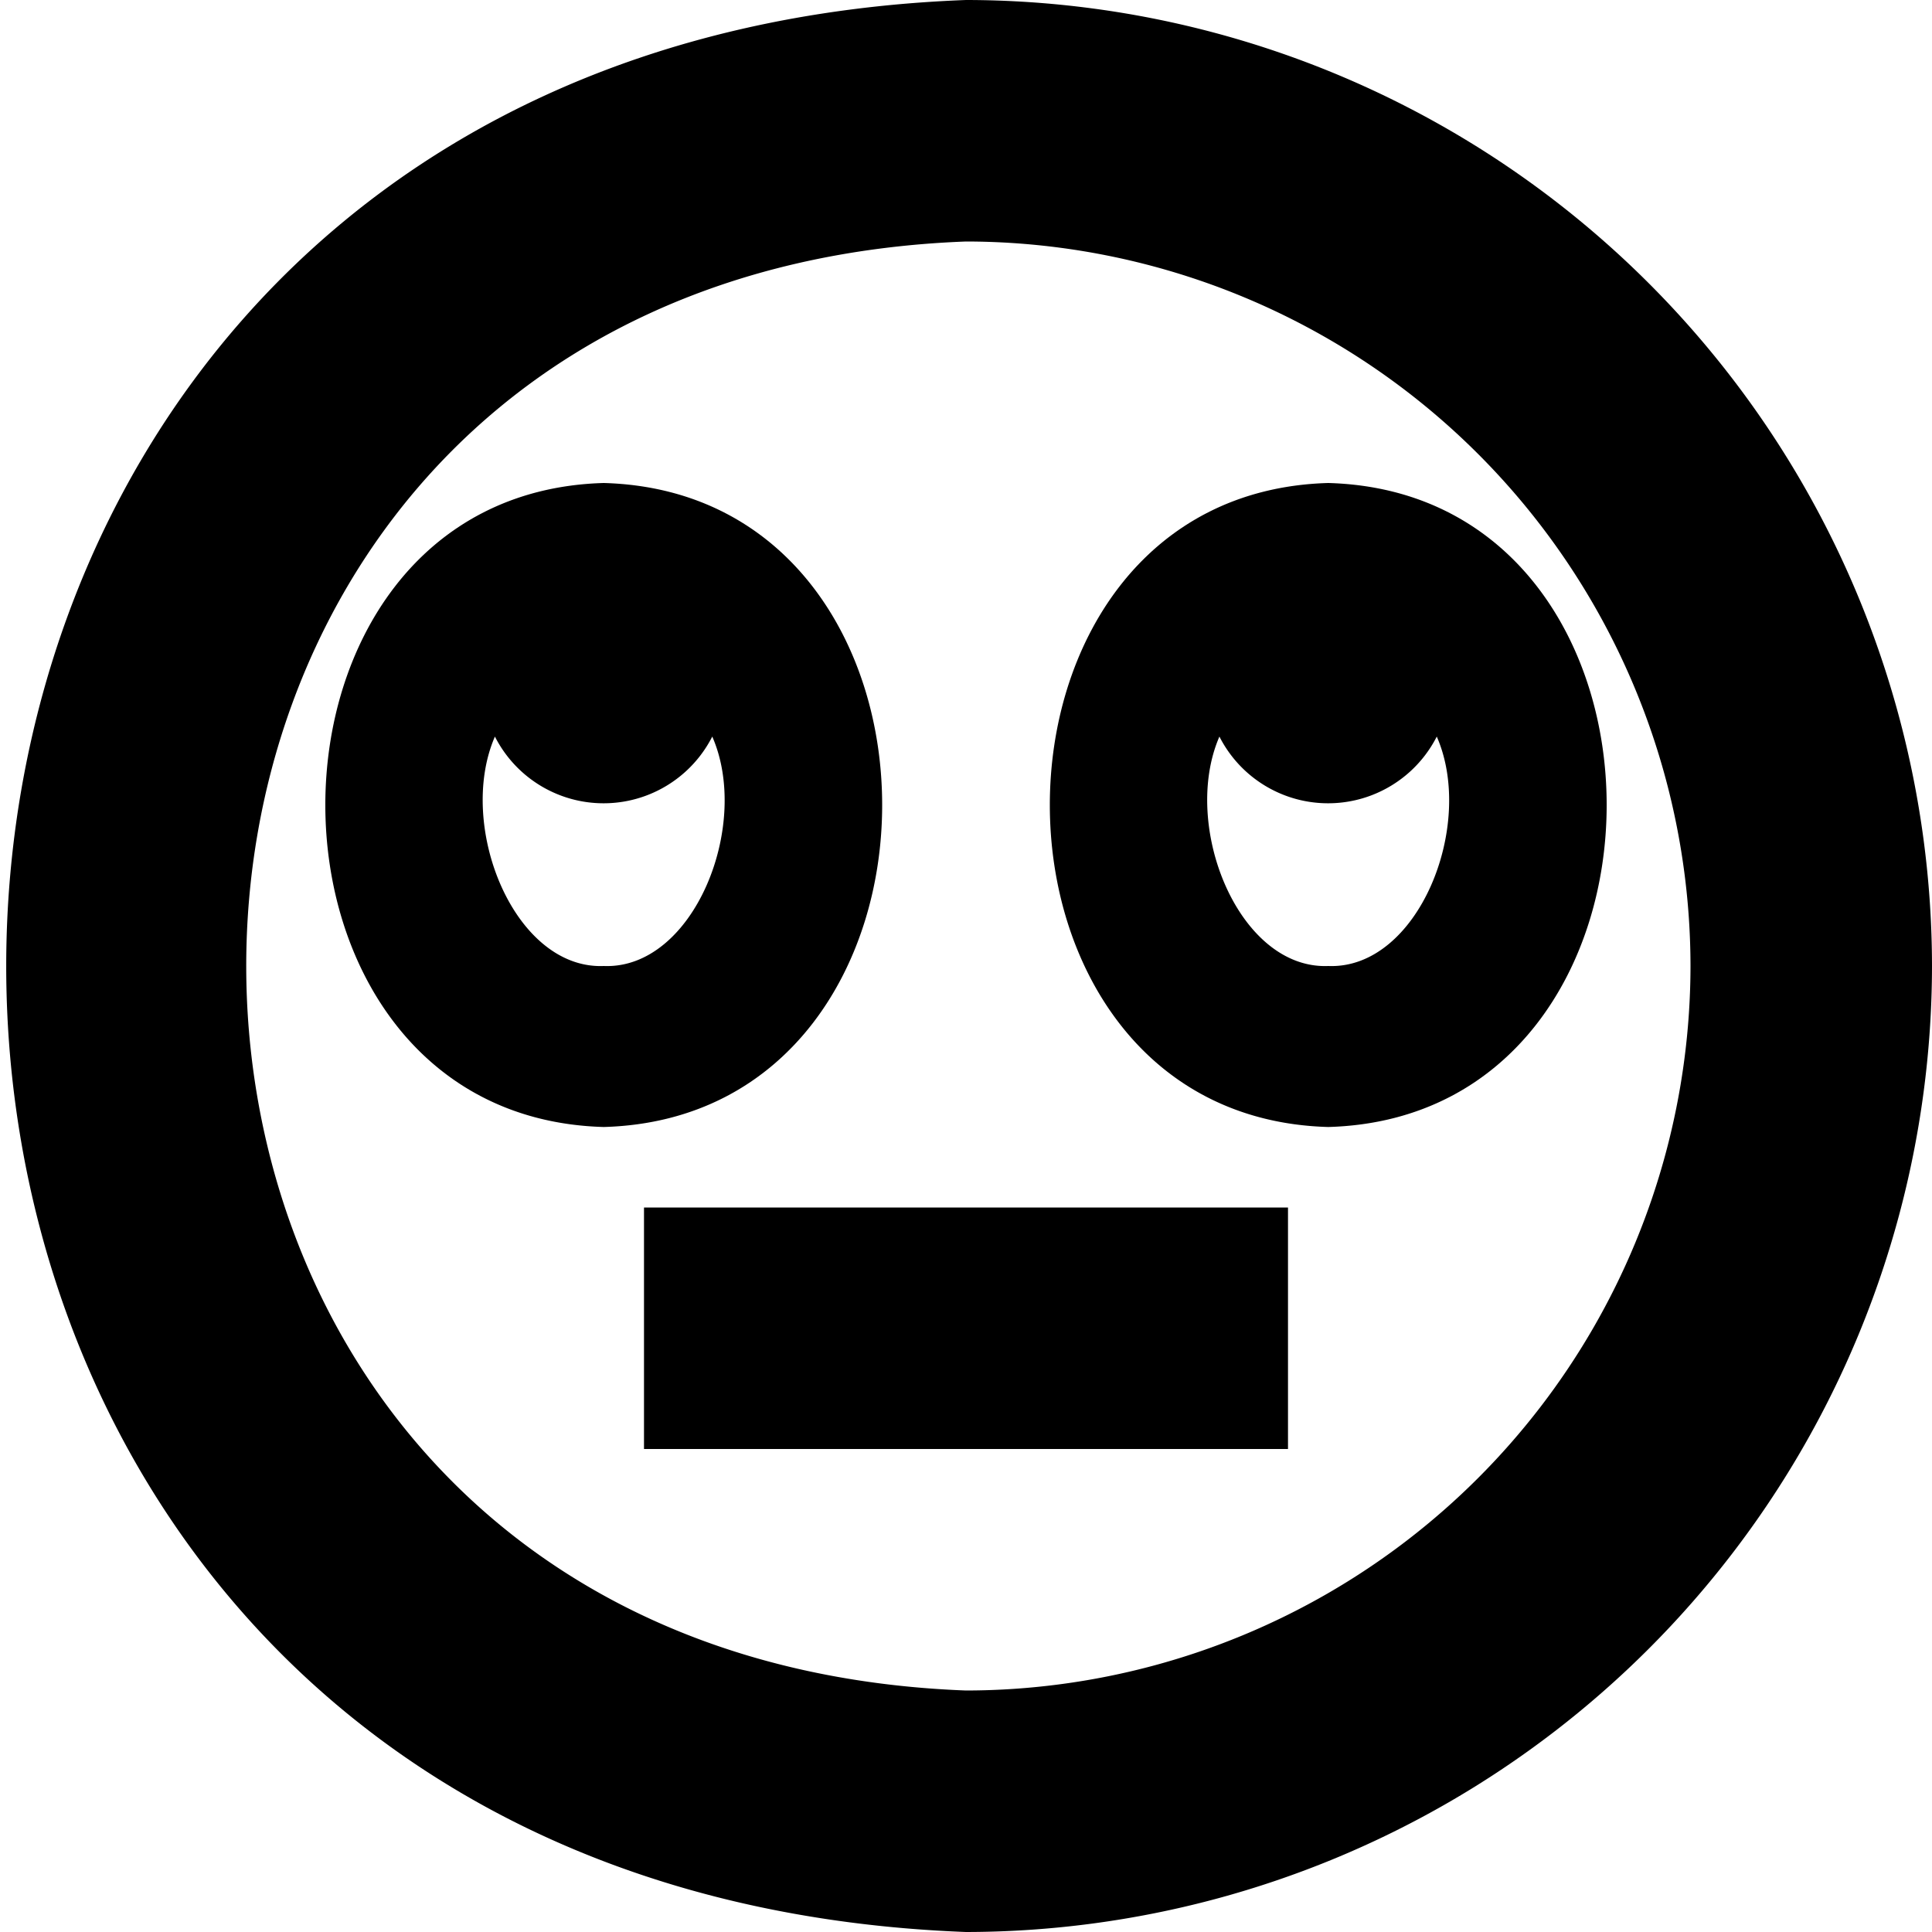 <?xml version="1.0" encoding="UTF-8"?>
<svg xmlns="http://www.w3.org/2000/svg" id="Layer_1" data-name="Layer 1" viewBox="0 0 24 24" width="512" height="512"><g><path d="M8,15h8v3H8Zm16-3A12.013,12.013,0,0,1,12,24C-3.9,23.4-3.894.6,12,0A12.013,12.013,0,0,1,24,12Zm-3,0a9.01,9.01,0,0,0-9-9C.077,3.452.08,20.55,12,21A9.01,9.01,0,0,0,21,12Z"/><path d="M16.5,6c-4.612.129-4.611,7.872,0,8C21.112,13.871,21.111,6.128,16.5,6Zm0,6c-1.114.045-1.833-1.743-1.352-2.85a1.514,1.514,0,0,0,2.7,0C18.333,10.257,17.614,12.045,16.5,12Z"/><path d="M7.5,6c-4.612.129-4.611,7.872,0,8C12.112,13.871,12.111,6.128,7.5,6Zm0,6c-1.114.045-1.833-1.743-1.352-2.85a1.514,1.514,0,0,0,2.7,0C9.333,10.257,8.614,12.045,7.5,12Z"/></g></svg>
